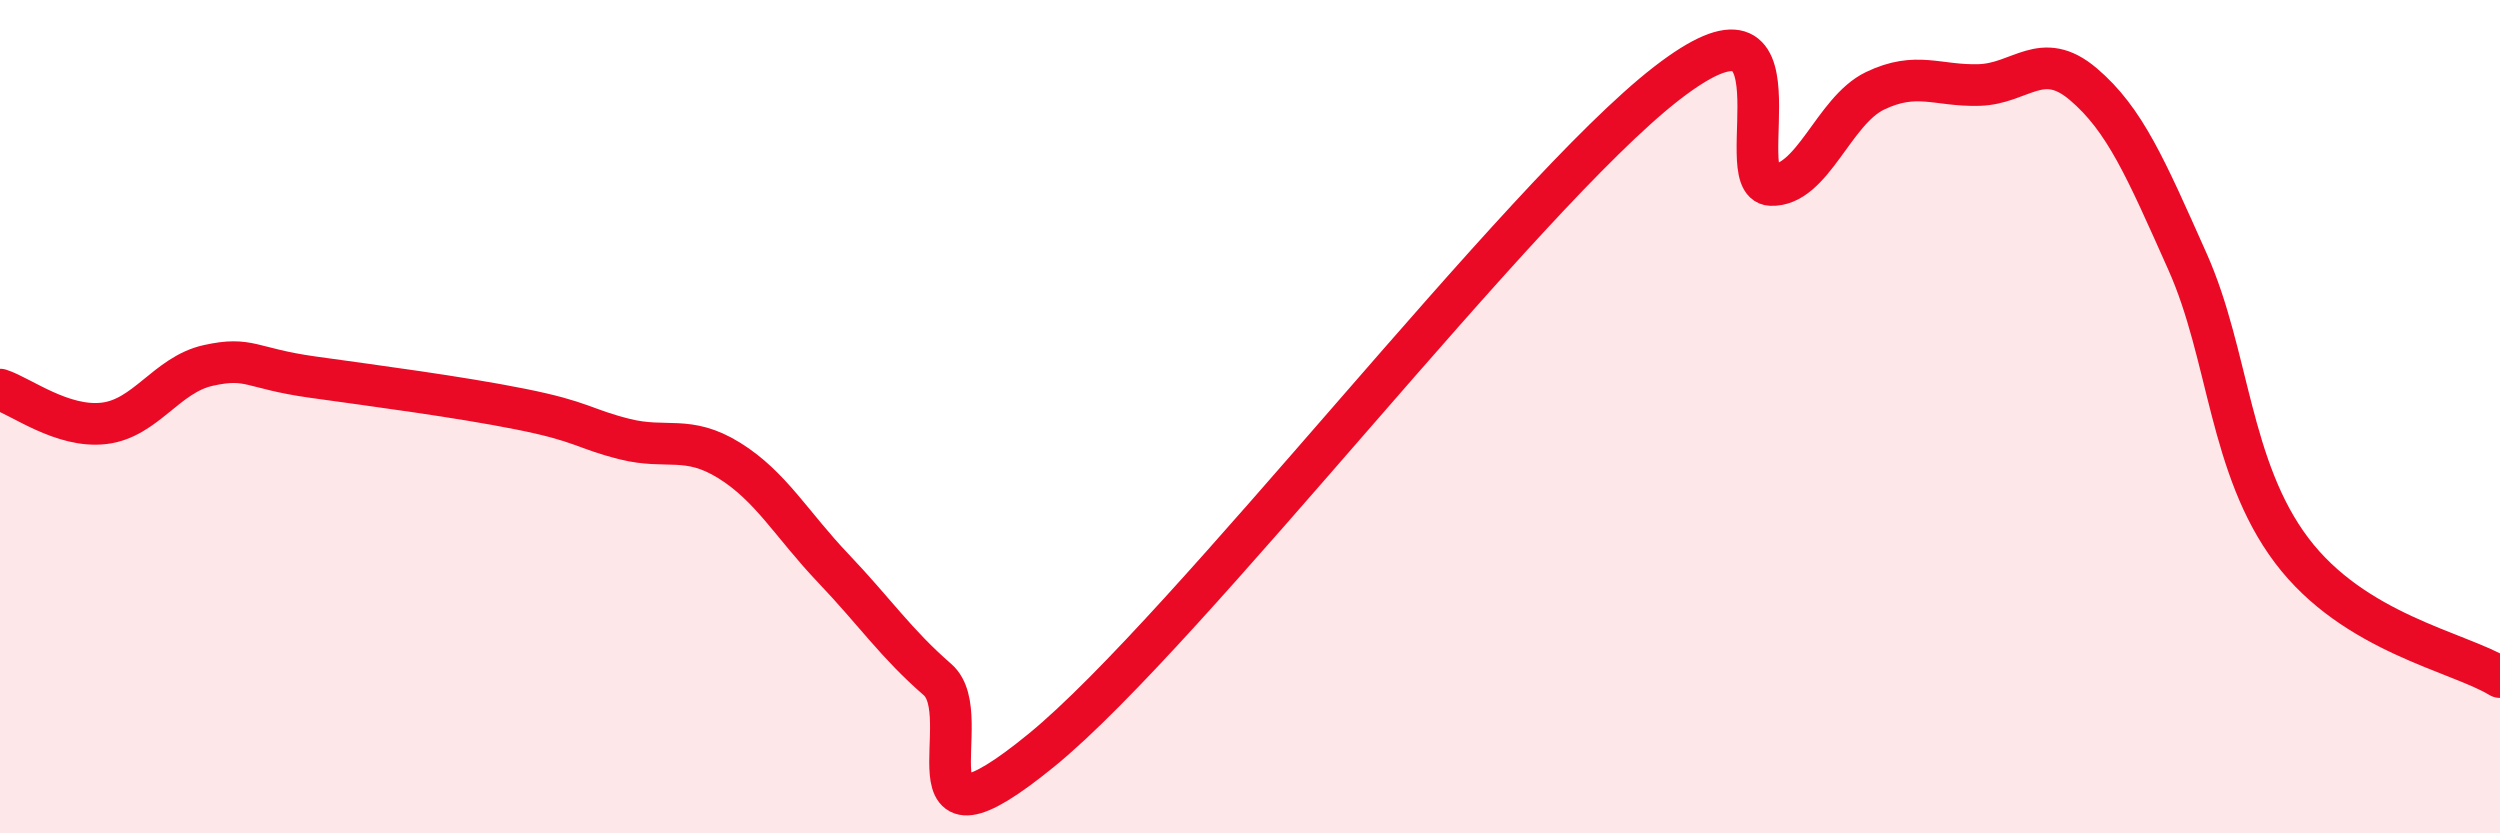 
    <svg width="60" height="20" viewBox="0 0 60 20" xmlns="http://www.w3.org/2000/svg">
      <path
        d="M 0,9.35 C 0.5,9.51 1.5,10.28 2.5,10.16 C 3.5,10.04 4,8.99 5,8.77 C 6,8.55 6,8.84 7.5,9.05 C 9,9.26 11,9.52 12.5,9.82 C 14,10.12 14,10.29 15,10.54 C 16,10.79 16.5,10.43 17.5,11.05 C 18.5,11.67 19,12.59 20,13.64 C 21,14.69 21.5,15.44 22.5,16.31 C 23.5,17.18 21.5,20.86 25,18 C 28.5,15.14 36.5,4.71 40,2 C 43.5,-0.71 41.5,4.4 42.5,4.44 C 43.5,4.48 44,2.66 45,2.18 C 46,1.7 46.5,2.07 47.5,2.04 C 48.5,2.01 49,1.17 50,2.02 C 51,2.87 51.5,4.04 52.5,6.28 C 53.5,8.52 53.5,11.22 55,13.21 C 56.5,15.2 59,15.64 60,16.25L60 20L0 20Z"
        fill="#EB0A25"
        opacity="0.1"
        stroke-linecap="round"
        stroke-linejoin="round"
      />
      <path
        d="M 0,9.35 C 0.5,9.51 1.5,10.28 2.5,10.16 C 3.5,10.04 4,8.99 5,8.77 C 6,8.55 6,8.84 7.5,9.05 C 9,9.26 11,9.52 12.5,9.82 C 14,10.12 14,10.29 15,10.54 C 16,10.79 16.5,10.43 17.5,11.05 C 18.5,11.67 19,12.59 20,13.64 C 21,14.69 21.5,15.44 22.5,16.31 C 23.5,17.18 21.5,20.86 25,18 C 28.5,15.14 36.5,4.71 40,2 C 43.5,-0.71 41.5,4.4 42.5,4.44 C 43.5,4.48 44,2.66 45,2.18 C 46,1.7 46.5,2.07 47.5,2.04 C 48.5,2.01 49,1.17 50,2.02 C 51,2.87 51.5,4.04 52.5,6.28 C 53.5,8.52 53.5,11.22 55,13.21 C 56.5,15.2 59,15.64 60,16.25"
        stroke="#EB0A25"
        stroke-width="1"
        fill="none"
        stroke-linecap="round"
        stroke-linejoin="round"
      />
    </svg>
  